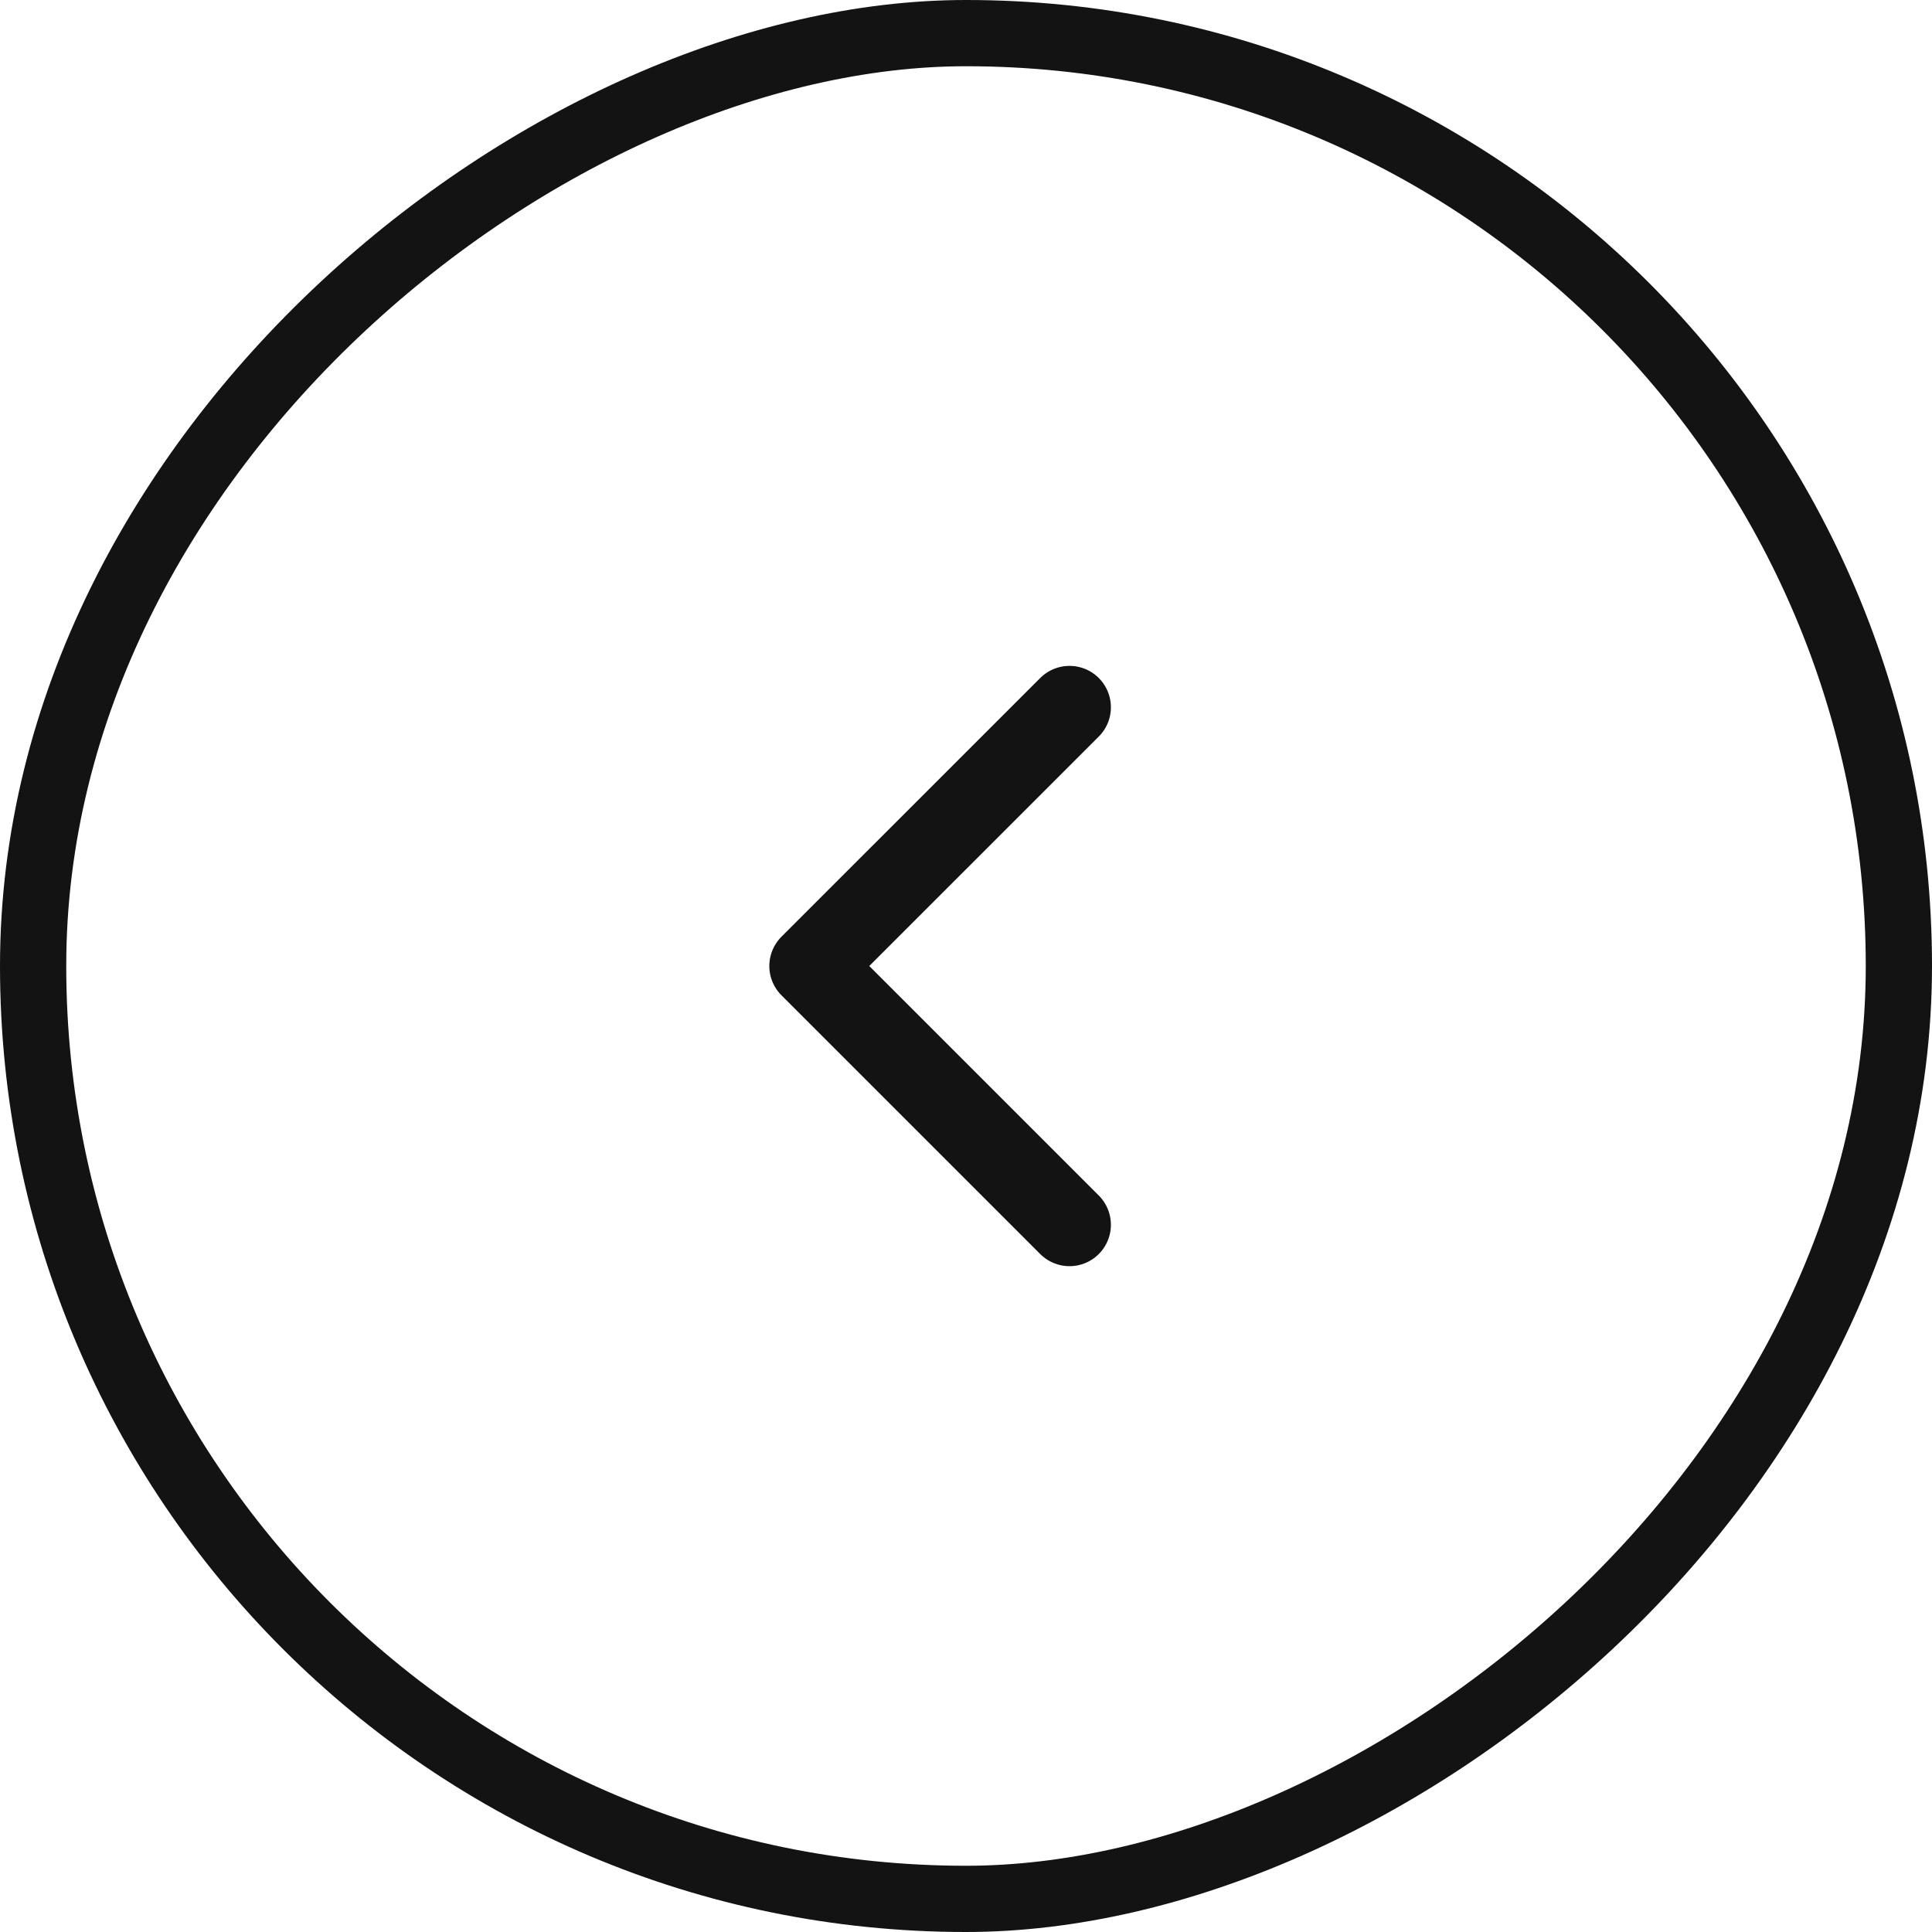 <svg width="35" height="35" viewBox="0 0 35 35" fill="none" xmlns="http://www.w3.org/2000/svg">
    <g opacity="1" stroke="#131314">
        <rect x=".6" y="34.4" width="33.8" height="33.8" rx="16.9" transform="rotate(-90 .6 34.4)" stroke-width="1.2"/>
        <path d="M19.375 12.813 14.687 17.5l4.688 4.688" stroke-width="1.5" stroke-linecap="round" stroke-linejoin="round"/>
    </g>
</svg>
